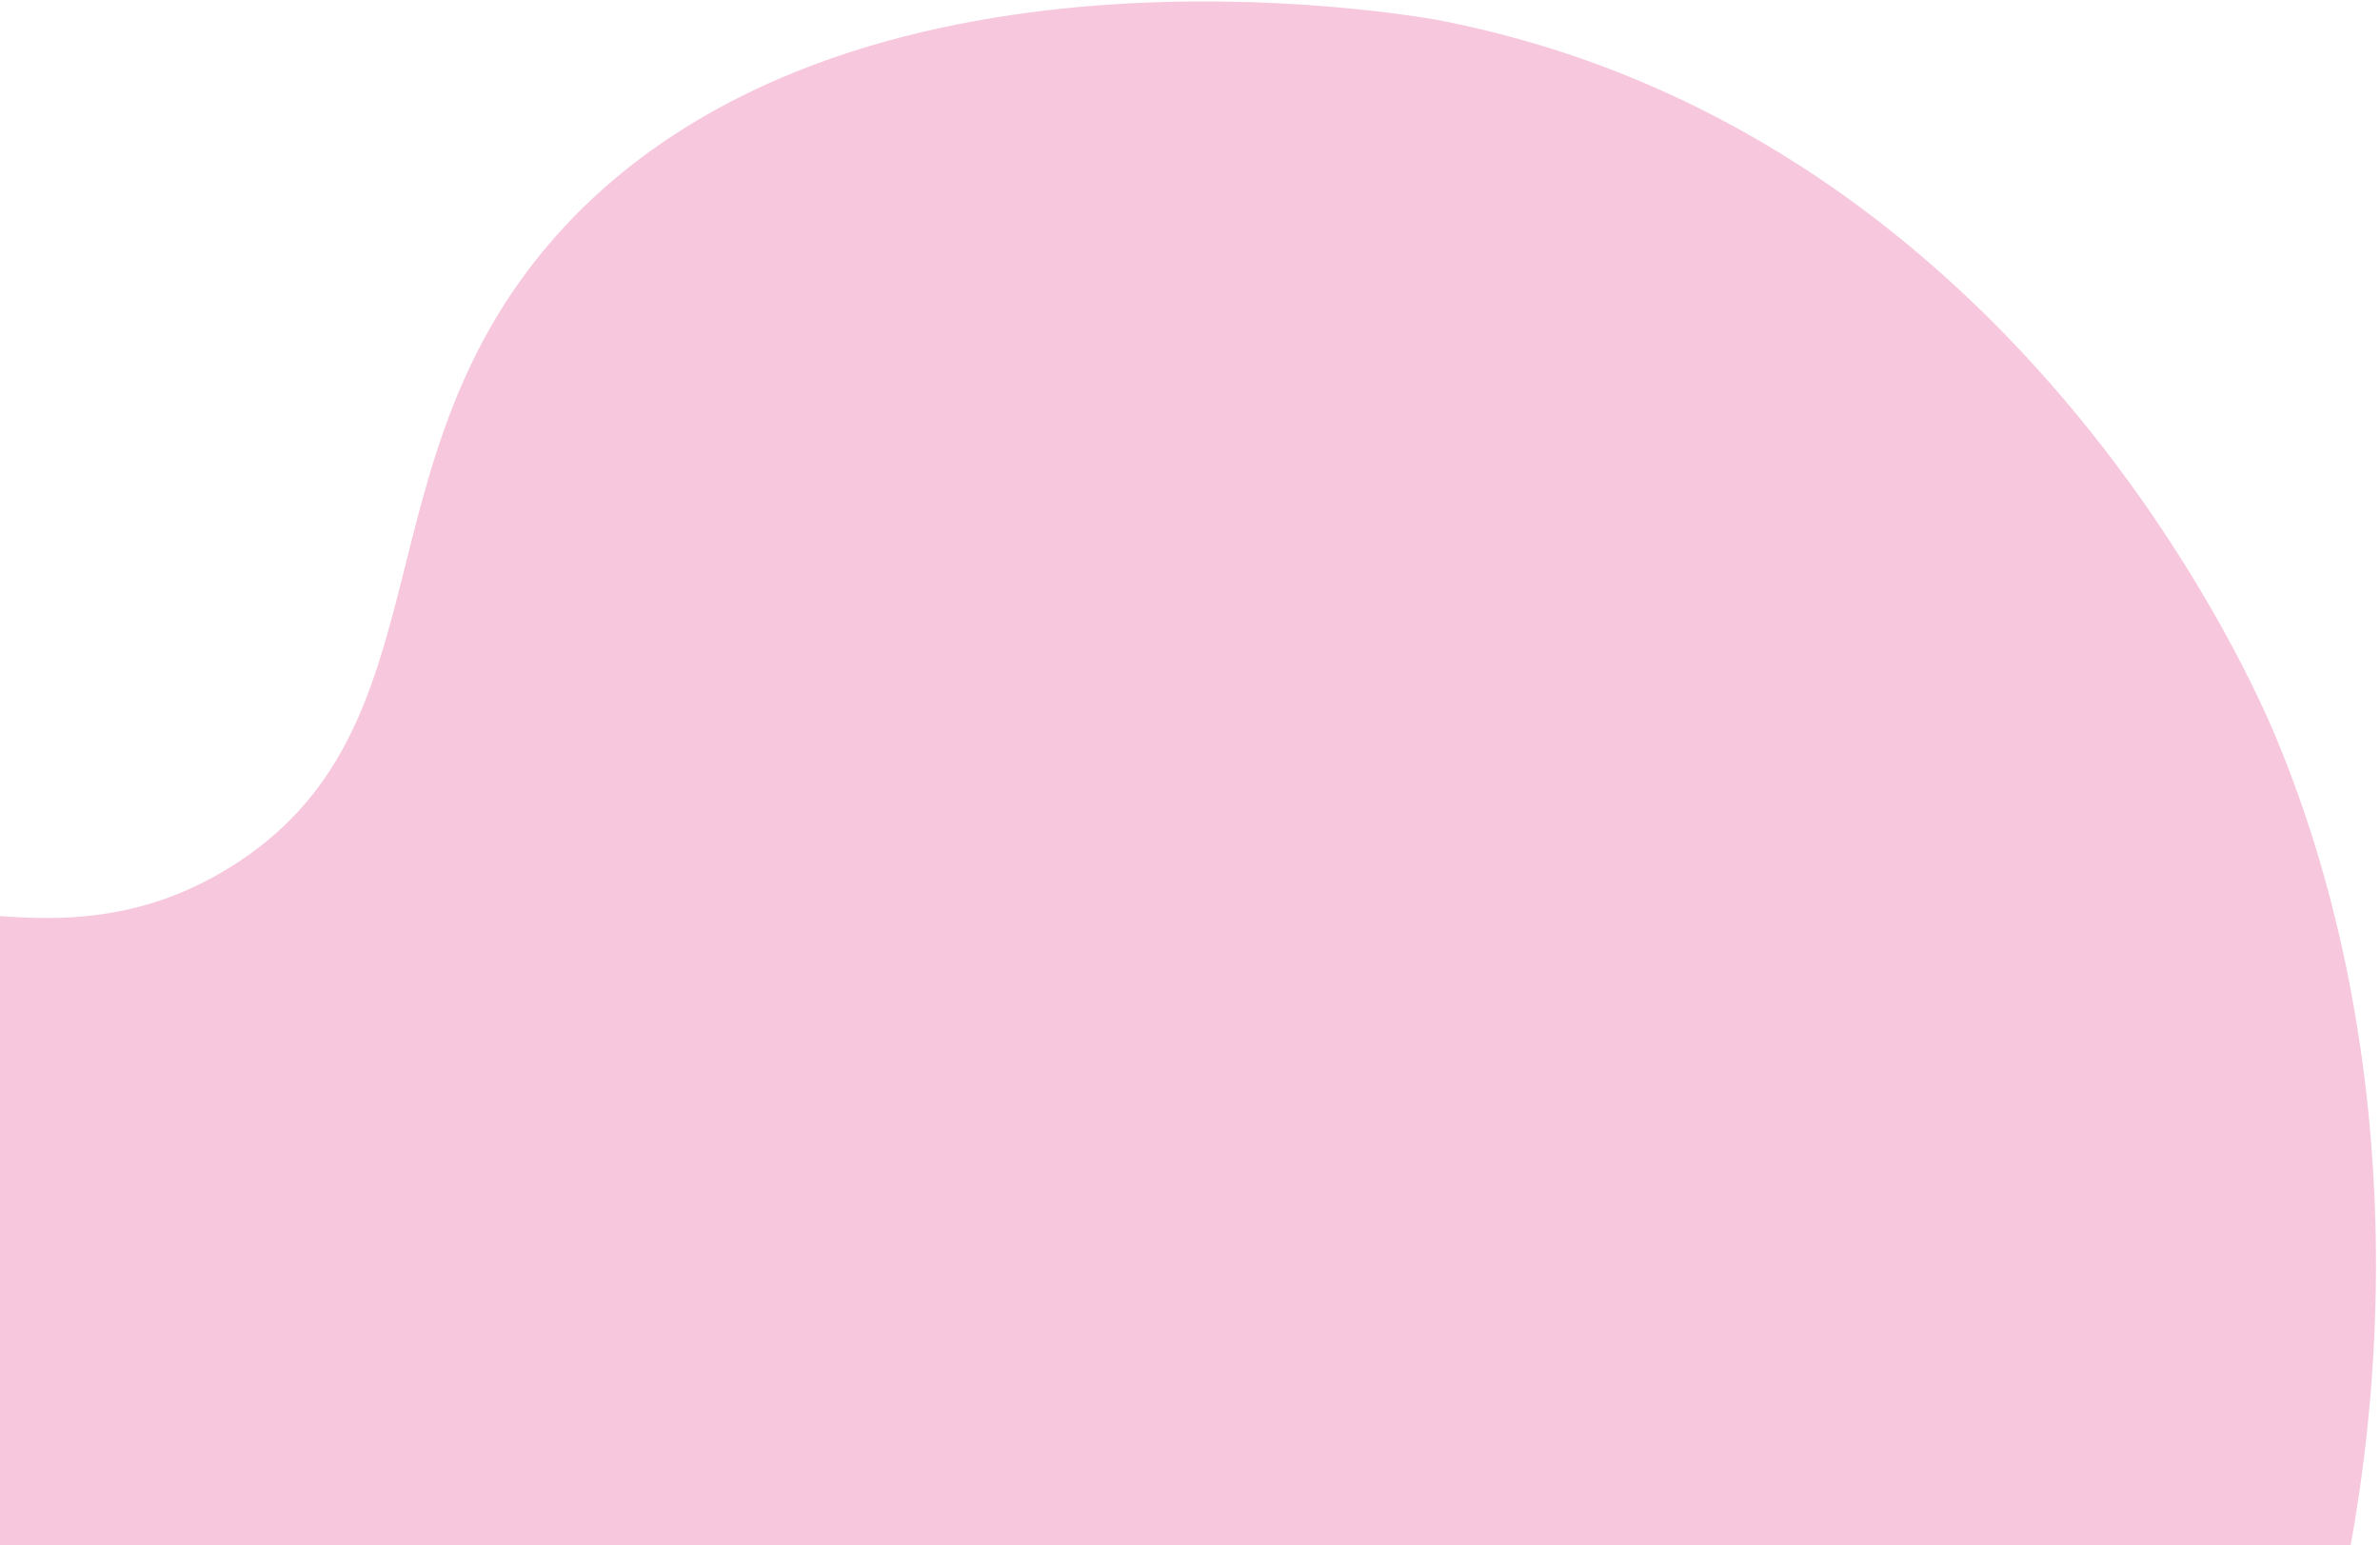 <svg width="134" height="87" viewBox="0 0 134 87" fill="none" xmlns="http://www.w3.org/2000/svg">
<path d="M127.893 40.931C126.296 37.278 112.726 7.143 80.768 1.093C79.162 0.839 47.854 -4.649 31.702 12.849C19.76 25.81 25.58 41.065 12.915 48.856C1.894 55.684 -7.734 47.245 -14.911 53.081C-25.903 62.091 -19.386 94.534 -2.644 115.712C14.635 137.581 52.316 159.257 89.159 143.974C130.508 126.681 142.314 74.527 127.893 40.931Z" fill="#E1227A" fill-opacity="0.25"/>
</svg>
